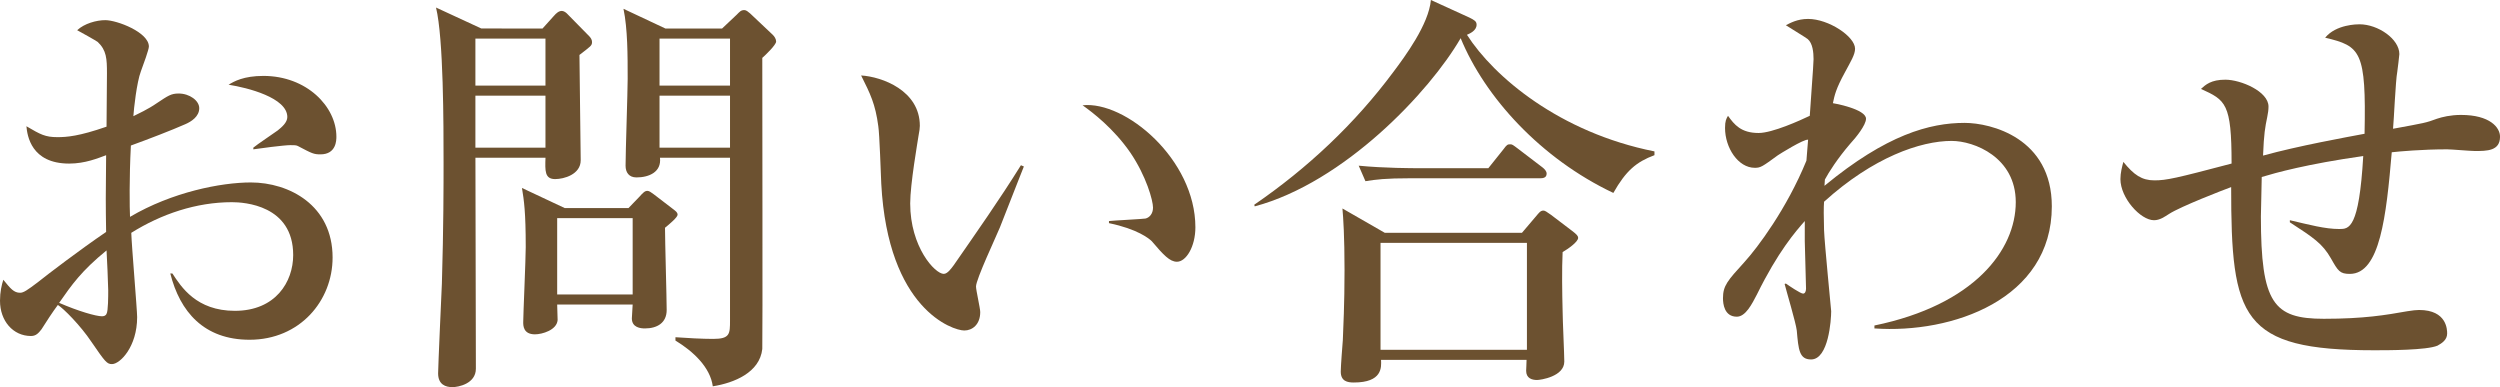 <?xml version="1.0" encoding="utf-8"?>
<!-- Generator: Adobe Illustrator 15.0.0, SVG Export Plug-In . SVG Version: 6.00 Build 0)  -->
<!DOCTYPE svg PUBLIC "-//W3C//DTD SVG 1.1//EN" "http://www.w3.org/Graphics/SVG/1.1/DTD/svg11.dtd">
<svg version="1.1" id="レイヤー_1" xmlns="http://www.w3.org/2000/svg" xmlns:xlink="http://www.w3.org/1999/xlink" x="0px"
	 y="0px" width="83.488px" height="12.929px" viewBox="0 0 83.488 12.929" enable-background="new 0 0 83.488 12.929"
	 xml:space="preserve">
<g>
	<path fill="#6C5130" d="M8.334,11.346c-1.526,0-2.325-0.938-2.647-2.213h0.07c0.294,0.448,0.799,1.247,2.087,1.247
		c1.359,0,1.947-0.967,1.947-1.863c0-1.667-1.639-1.765-2.045-1.765c-1.19,0-2.354,0.393-3.362,1.023
		C4.398,8.223,4.58,10.352,4.58,10.59c0,0.995-0.574,1.569-0.84,1.569c-0.169,0-0.225-0.07-0.687-0.743
		c-0.364-0.546-0.938-1.121-1.121-1.232c-0.168,0.224-0.406,0.588-0.546,0.813c-0.099,0.126-0.183,0.224-0.351,0.224
		C0.434,11.22,0,10.716,0,10.043c0-0.294,0.056-0.532,0.111-0.7C0.35,9.637,0.462,9.777,0.672,9.777c0.112,0,0.238-0.084,0.589-0.35
		c0.35-0.28,1.4-1.079,2.283-1.681c-0.015-0.938-0.015-1.205,0-2.563c-0.267,0.098-0.7,0.28-1.233,0.28
		c-1.274,0-1.4-0.938-1.429-1.247c0.477,0.28,0.631,0.364,1.037,0.364c0.308,0,0.714-0.028,1.639-0.35
		c0-0.28,0.014-1.527,0.014-1.779c0-0.49-0.014-0.77-0.308-1.05C3.235,1.373,2.633,1.037,2.577,1.009
		c0.238-0.224,0.645-0.336,0.938-0.336c0.393,0,1.457,0.406,1.457,0.882c0,0.098-0.183,0.603-0.267,0.827
		C4.566,2.746,4.468,3.642,4.454,3.88c0.14-0.07,0.504-0.238,0.784-0.435c0.379-0.252,0.477-0.322,0.729-0.322
		c0.364,0,0.687,0.238,0.687,0.49c0,0.28-0.267,0.448-0.462,0.533c-0.477,0.21-1.205,0.49-1.821,0.714
		C4.314,5.953,4.328,6.948,4.342,7.242c1.401-0.827,3.04-1.149,4.034-1.149c1.275,0,2.731,0.756,2.731,2.507
		C11.107,10.043,10.016,11.346,8.334,11.346z M3.558,8.363c-0.841,0.686-1.162,1.148-1.583,1.751
		c0.645,0.28,1.232,0.448,1.429,0.448c0.057,0,0.126-0.014,0.154-0.084c0.056-0.084,0.056-0.602,0.056-0.784
		S3.571,8.573,3.558,8.363z M10.701,5.155c-0.224,0-0.279-0.028-0.756-0.28C9.889,4.847,9.819,4.847,9.693,4.847
		c-0.196,0-1.064,0.112-1.233,0.14V4.931c0.112-0.098,0.701-0.49,0.813-0.574C9.413,4.244,9.595,4.09,9.595,3.908
		c0-0.645-1.33-0.98-1.961-1.079c0.183-0.112,0.504-0.294,1.163-0.294c1.442,0,2.437,1.022,2.437,2.031
		C11.233,4.679,11.233,5.155,10.701,5.155z"/>
	<path fill="#6C5130" d="M18.117,0.953l0.379-0.42c0.084-0.098,0.168-0.168,0.266-0.168c0.057,0,0.126,0.042,0.168,0.084
		l0.743,0.756c0.042,0.042,0.098,0.112,0.098,0.196c0,0.126-0.042,0.14-0.42,0.434c0,0.561,0.042,3.012,0.042,3.516
		c0,0.476-0.561,0.63-0.854,0.63c-0.351,0-0.337-0.28-0.322-0.714h-2.34c0,1.121,0.015,6.037,0.015,7.045
		c0,0.504-0.589,0.617-0.784,0.617c-0.225,0-0.477-0.084-0.477-0.462c0-0.196,0.112-2.704,0.126-2.998
		c0.056-1.863,0.056-3.334,0.056-4.034c0-1.275,0-4.146-0.252-5.183l1.513,0.7H18.117z M15.876,1.289v1.569h2.34V1.289H15.876z
		 M15.876,3.194v1.737h2.34V3.194H15.876z M20.989,6.948l0.351-0.364c0.14-0.154,0.195-0.21,0.279-0.21
		c0.07,0,0.126,0.056,0.211,0.112l0.658,0.504c0.069,0.056,0.14,0.098,0.14,0.182s-0.266,0.308-0.42,0.434
		c0,0.435,0.056,2.354,0.056,2.746c0,0.434-0.322,0.616-0.729,0.616c-0.14,0-0.434-0.028-0.434-0.336
		c0-0.07,0.027-0.392,0.027-0.462h-2.521c0,0.084,0.015,0.448,0.015,0.519c-0.028,0.336-0.519,0.476-0.757,0.476
		c-0.392,0-0.392-0.294-0.392-0.406c0-0.238,0.084-2.115,0.084-2.507c0-1.177-0.057-1.555-0.126-1.975l1.429,0.672H20.989z
		 M18.607,7.284v2.549h2.521V7.284H18.607z M24.113,0.953l0.49-0.462c0.098-0.098,0.14-0.154,0.252-0.154
		c0.07,0,0.126,0.056,0.196,0.112l0.756,0.714c0.057,0.056,0.112,0.14,0.112,0.224c0,0.112-0.351,0.448-0.462,0.546
		c0,0.869,0.014,9.609,0,9.721c-0.085,0.785-0.938,1.134-1.653,1.247c-0.084-0.63-0.645-1.163-1.247-1.527v-0.112
		c0.364,0.028,0.911,0.056,1.261,0.056c0.561,0,0.561-0.168,0.561-0.617V5.267H22.04c0.056,0.476-0.364,0.658-0.785,0.658
		c-0.252,0-0.364-0.168-0.364-0.392c0-0.462,0.07-2.479,0.07-2.9c0-0.784,0-1.667-0.14-2.339l1.4,0.658H24.113z M22.025,1.289v1.569
		h2.354V1.289H22.025z M22.025,3.194v1.737h2.354V3.194H22.025z"/>
	<path fill="#6C5130" d="M33.393,7.592c-0.126,0.308-0.799,1.737-0.799,1.975c0,0.126,0.141,0.728,0.141,0.854
		c0,0.42-0.267,0.616-0.532,0.616c-0.379,0-2.55-0.701-2.773-4.903c-0.015-0.308-0.057-1.653-0.099-1.919
		c-0.098-0.742-0.266-1.079-0.574-1.695c0.7,0.042,1.961,0.504,1.961,1.681c0,0.084-0.014,0.168-0.042,0.322
		c-0.028,0.196-0.28,1.625-0.28,2.27c0,1.457,0.827,2.353,1.121,2.353c0.126,0,0.252-0.182,0.336-0.294
		c0.757-1.093,1.527-2.186,2.241-3.334l0.098,0.042C34.121,5.729,34.051,5.925,33.393,7.592z M39.304,8.741
		c-0.238,0-0.448-0.224-0.841-0.687c-0.084-0.084-0.476-0.406-1.429-0.602v-0.07c0.084-0.014,1.177-0.07,1.219-0.084
		c0.126-0.028,0.252-0.154,0.252-0.364c0-0.238-0.224-1.05-0.756-1.835c-0.561-0.812-1.261-1.345-1.597-1.583
		c1.429-0.154,3.768,1.807,3.768,4.076C39.92,8.236,39.611,8.741,39.304,8.741z"/>
	<path fill="#6C5130" d="M53.878,6.443c-2.423-1.148-4.286-3.193-5.099-5.168c-1.036,1.793-3.895,4.818-6.878,5.617l-0.014-0.056
		c1.779-1.219,3.361-2.704,4.65-4.44C46.916,1.891,47.715,0.813,47.785,0l1.288,0.588c0.168,0.084,0.238,0.126,0.238,0.238
		c0,0.196-0.224,0.294-0.322,0.336c0.896,1.401,3.096,3.264,6.262,3.894v0.126C54.648,5.407,54.298,5.701,53.878,6.443z
		 M52.184,8.418c-0.028,0.574-0.015,1.373,0,1.975c0,0.266,0.056,1.443,0.056,1.681c0,0.504-0.799,0.616-0.91,0.616
		c-0.169,0-0.364-0.056-0.364-0.308c0-0.07,0.014-0.238,0.014-0.364h-4.86c0.014,0.252,0.042,0.756-0.911,0.756
		c-0.21,0-0.434-0.042-0.434-0.364c0-0.168,0.056-0.896,0.069-1.05c0.015-0.406,0.057-1.191,0.057-2.339
		c0-1.121-0.042-1.751-0.07-2.059l1.415,0.813h4.58l0.477-0.561c0.084-0.098,0.14-0.182,0.238-0.182c0.056,0,0.111,0.042,0.252,0.14
		l0.7,0.532c0.168,0.126,0.21,0.182,0.21,0.238C52.701,8.083,52.352,8.321,52.184,8.418z M51.44,5.953h-4.328
		c-0.854,0-1.162,0.042-1.513,0.098l-0.225-0.518c0.841,0.084,1.836,0.084,1.989,0.084h2.34l0.504-0.63
		c0.112-0.154,0.14-0.168,0.225-0.168c0.069,0,0.084,0.014,0.252,0.14l0.826,0.63c0.07,0.056,0.14,0.126,0.14,0.21
		C51.65,5.939,51.524,5.953,51.44,5.953z M50.992,8.11h-4.889v3.572h4.889V8.11z"/>
	<path fill="#6C5130" d="M62.597,10.968V10.87c3.333-0.687,4.72-2.521,4.72-4.119c0-1.499-1.387-2.045-2.143-2.045
		c-1.037,0-2.619,0.546-4.259,2.031c-0.014,0.182-0.014,0.49,0,0.953c0.015,0.434,0.238,2.661,0.238,2.703
		c0,0.28-0.084,1.611-0.672,1.611c-0.393,0-0.421-0.322-0.477-0.966c-0.028-0.252-0.351-1.331-0.406-1.555l0.042-0.014
		c0.099,0.07,0.49,0.336,0.574,0.336c0.07,0,0.099-0.084,0.099-0.168c0-0.252-0.042-1.359-0.042-1.583V7.382
		c-0.309,0.351-0.896,1.023-1.598,2.452c-0.168,0.322-0.378,0.742-0.672,0.742c-0.42,0-0.462-0.434-0.462-0.616
		c0-0.42,0.153-0.588,0.714-1.205c0.435-0.477,1.415-1.779,2.073-3.39c0.014-0.098,0.042-0.602,0.056-0.7
		c-0.14-0.028-0.966,0.49-1.008,0.519c-0.519,0.378-0.574,0.42-0.771,0.42c-0.561,0-0.995-0.672-0.995-1.331
		c0-0.238,0.042-0.308,0.099-0.406c0.21,0.294,0.434,0.574,1.022,0.574c0.462,0,1.387-0.42,1.709-0.574
		c0.014-0.294,0.126-1.695,0.126-1.891c0-0.224-0.028-0.532-0.196-0.672c-0.07-0.056-0.49-0.308-0.729-0.462
		c0.141-0.07,0.378-0.21,0.742-0.21c0.687,0,1.569,0.588,1.569,0.995c0,0.196-0.141,0.42-0.336,0.784
		C61.308,2.97,61.266,3.18,61.21,3.446c0.027,0,1.106,0.196,1.106,0.519c0,0.21-0.336,0.63-0.532,0.84
		c-0.421,0.49-0.715,0.953-0.841,1.19c0,0.056-0.014,0.14-0.014,0.21c2.073-1.709,3.516-2.101,4.679-2.101
		c0.882,0,2.913,0.504,2.913,2.787C68.521,10.001,65.188,11.15,62.597,10.968z"/>
	<path fill="#6C5130" d="M82.647,5.043c-0.14,0-0.784-0.056-0.924-0.056c-0.841,0-1.598,0.07-1.85,0.098
		c-0.182,2.129-0.392,4.062-1.4,4.062c-0.336,0-0.393-0.098-0.631-0.518c-0.28-0.49-0.574-0.687-1.372-1.205v-0.07
		c0.658,0.154,1.177,0.294,1.652,0.294c0.322,0,0.658,0,0.799-2.437c-1.877,0.266-2.928,0.56-3.39,0.7
		c0,0.21-0.028,1.121-0.028,1.317c0,2.899,0.42,3.418,2.102,3.418c1.345,0,2.072-0.126,2.787-0.252
		c0.182-0.028,0.294-0.042,0.393-0.042c0.938,0,0.938,0.672,0.938,0.785c0,0.21-0.169,0.322-0.322,0.406
		c-0.364,0.154-1.653,0.154-2.115,0.154c-4.455,0-4.776-1.079-4.776-5.449c-0.267,0.098-1.682,0.644-2.073,0.896
		c-0.154,0.098-0.309,0.21-0.505,0.21c-0.448,0-1.12-0.742-1.12-1.373c0-0.21,0.056-0.42,0.098-0.575
		c0.351,0.435,0.616,0.617,1.037,0.617c0.406,0,0.714-0.07,2.577-0.561c0-2.017-0.196-2.115-1.022-2.493
		c0.154-0.14,0.336-0.308,0.813-0.308c0.518,0,1.442,0.392,1.442,0.896c0,0.112-0.014,0.21-0.042,0.35
		c-0.07,0.336-0.112,0.56-0.14,1.289c1.162-0.322,2.787-0.616,3.39-0.729c0.056-2.759-0.126-2.927-1.316-3.208
		c0.364-0.448,1.078-0.448,1.148-0.448c0.616,0,1.33,0.49,1.33,0.995c0,0.042-0.056,0.49-0.069,0.588
		C80,2.689,79.944,4.034,79.916,4.3c1.064-0.196,1.093-0.196,1.471-0.336c0.168-0.056,0.448-0.126,0.799-0.126
		c0.967,0,1.303,0.42,1.303,0.728C83.488,5.043,83.054,5.043,82.647,5.043z"/>
</g>
</svg>

